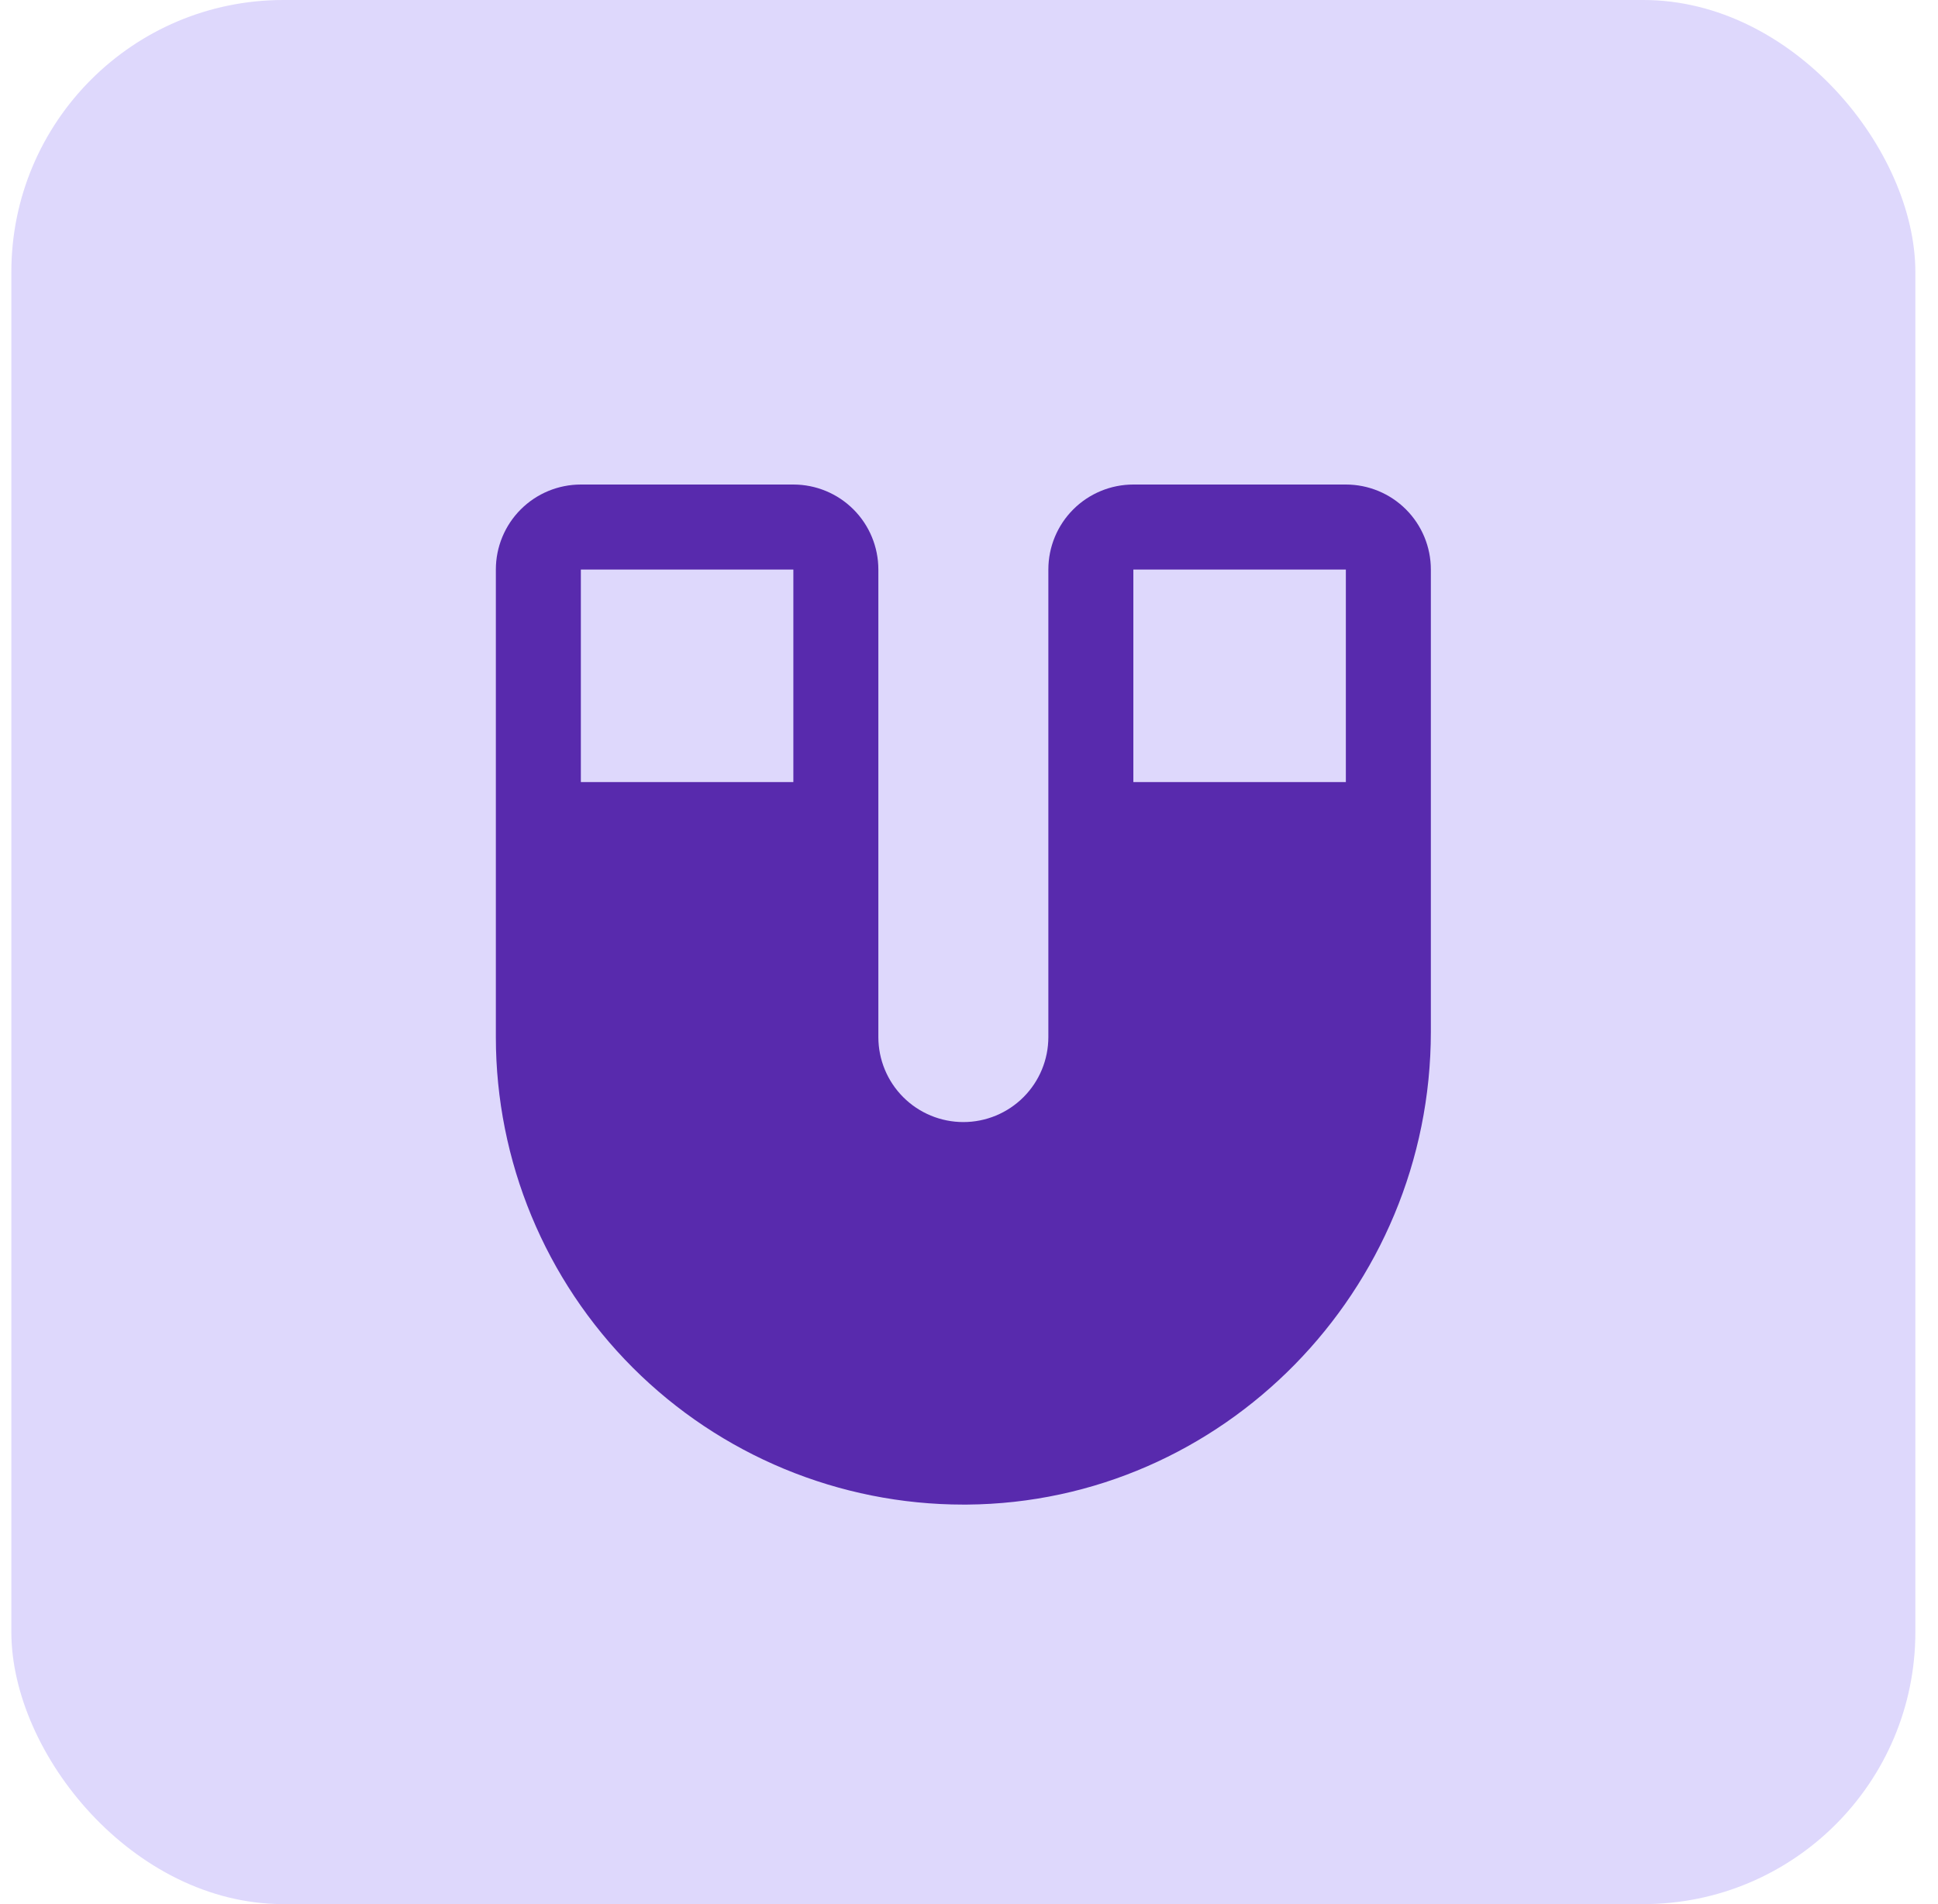 <svg xmlns="http://www.w3.org/2000/svg" width="57" height="56" viewBox="0 0 57 56" fill="none"><rect x="0.334" width="56" height="56" rx="8" fill="#DED8FC"></rect><path d="M39.584 14.25H33.334C32.671 14.25 32.035 14.513 31.566 14.982C31.097 15.451 30.834 16.087 30.834 16.75V30.5C30.834 31.163 30.571 31.799 30.102 32.268C29.633 32.737 28.997 33 28.334 33C27.671 33 27.035 32.737 26.566 32.268C26.097 31.799 25.834 31.163 25.834 30.5V16.75C25.834 16.087 25.571 15.451 25.102 14.982C24.633 14.513 23.997 14.25 23.334 14.25H17.084C16.421 14.25 15.785 14.513 15.316 14.982C14.847 15.451 14.584 16.087 14.584 16.75V30.5C14.584 34.147 16.033 37.644 18.611 40.223C21.19 42.801 24.687 44.25 28.334 44.25H28.439C35.962 44.194 42.084 37.955 42.084 30.344V16.75C42.084 16.087 41.821 15.451 41.352 14.982C40.883 14.513 40.247 14.25 39.584 14.25ZM39.584 16.75V23H33.334V16.75H39.584ZM23.334 16.75V23H17.084V16.75H23.334Z" fill="#582AAD"></path></svg>
